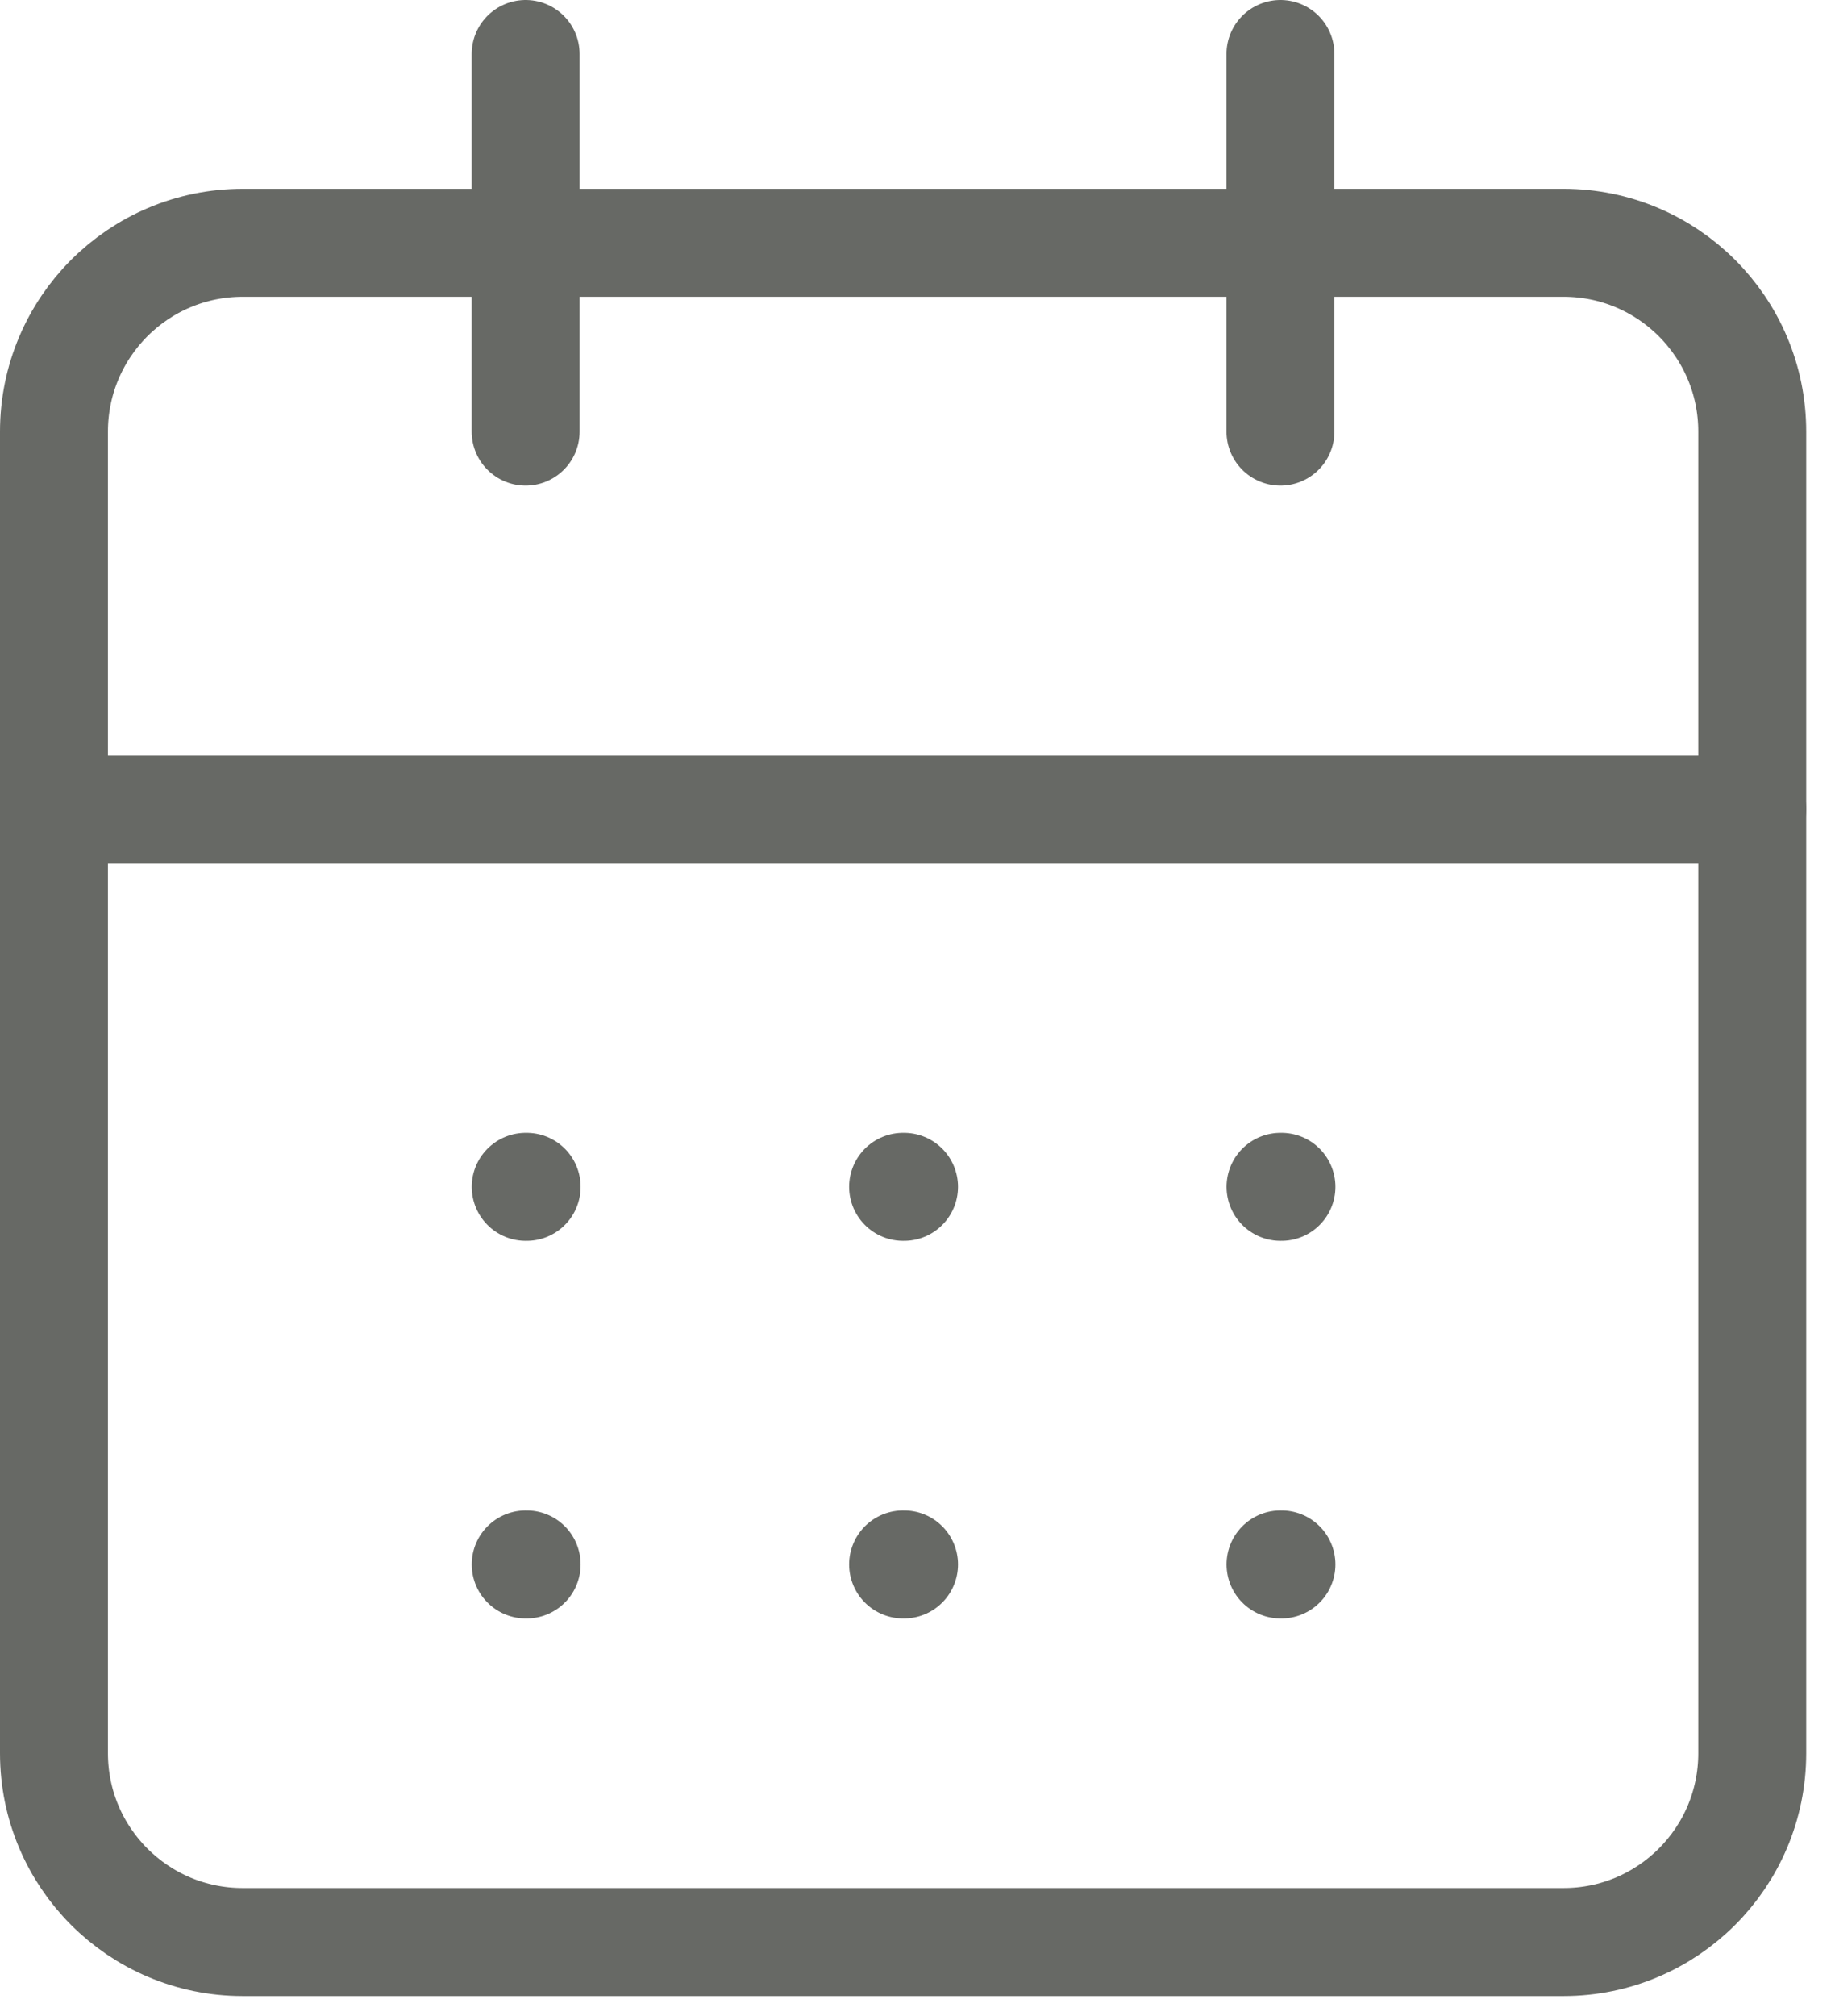 <?xml version="1.0" encoding="UTF-8"?> <svg xmlns="http://www.w3.org/2000/svg" width="51" height="56" viewBox="0 0 51 56" fill="none"><path d="M14.609 1.5V11.989M35.587 1.5V11.989" stroke="#676965" stroke-width="3" stroke-linecap="round" stroke-linejoin="round"></path><path d="M43.456 6.744H6.744C3.848 6.744 1.5 9.092 1.5 11.989V48.7C1.5 51.596 3.848 53.944 6.744 53.944H43.456C46.352 53.944 48.7 51.596 48.7 48.7V11.989C48.7 9.092 46.352 6.744 43.456 6.744Z" stroke="#676965" stroke-width="3" stroke-linecap="round" stroke-linejoin="round"></path><path d="M1.5 22.477H48.7M14.611 32.966H14.637M25.1 32.966H25.126M35.589 32.966H35.615M14.611 43.455H14.637M25.1 43.455H25.126M35.589 43.455H35.615" stroke="#676965" stroke-width="3" stroke-linecap="round" stroke-linejoin="round"></path></svg> 